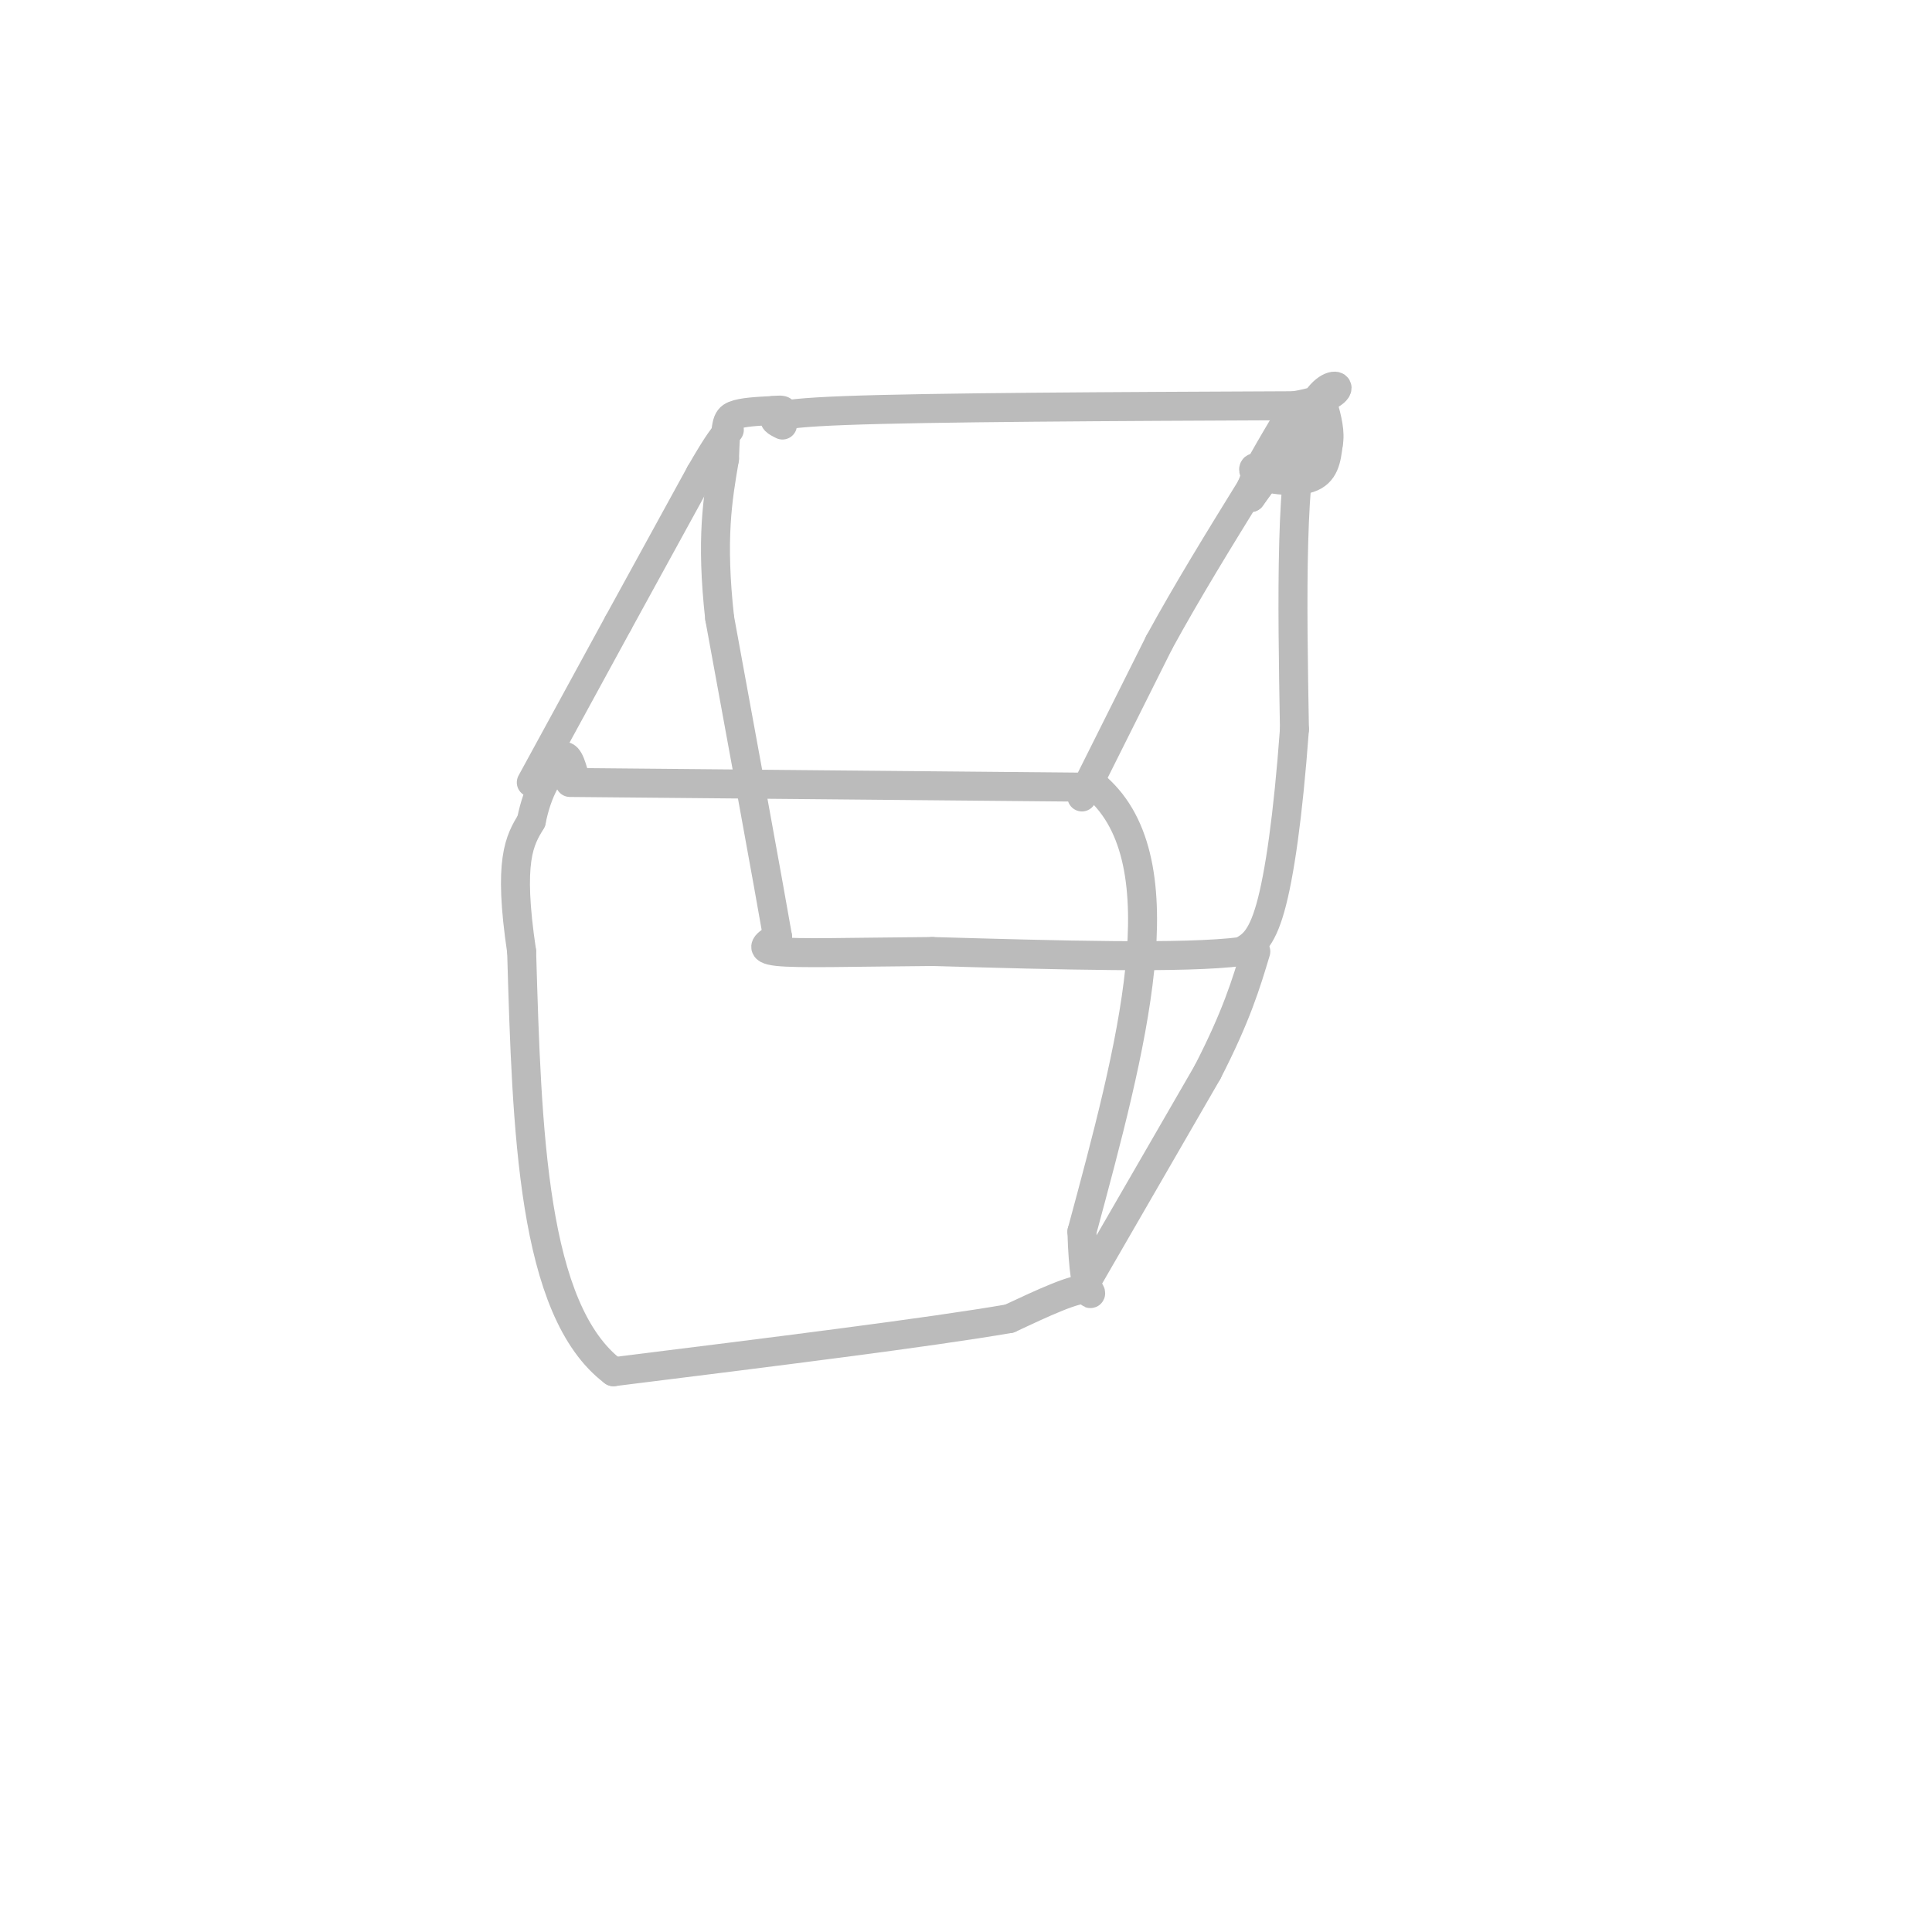 <svg viewBox='0 0 400 400' version='1.1' xmlns='http://www.w3.org/2000/svg' xmlns:xlink='http://www.w3.org/1999/xlink'><g fill='none' stroke='#BBBBBB' stroke-width='6' stroke-linecap='round' stroke-linejoin='round'><path d='M118,162c0.000,0.000 109.000,1.000 109,1'/><path d='M227,163c17.667,15.500 7.333,53.750 -3,92'/><path d='M224,255c0.467,16.711 3.133,12.489 1,12c-2.133,-0.489 -9.067,2.756 -16,6'/><path d='M209,273c-16.333,2.833 -49.167,6.917 -82,11'/><path d='M127,284c-16.833,-12.667 -17.917,-49.833 -19,-87'/><path d='M108,197c-2.833,-19.000 -0.417,-23.000 2,-27'/><path d='M110,170c1.333,-6.667 3.667,-9.833 6,-13'/><path d='M116,157c1.500,-1.500 2.250,1.250 3,4'/><path d='M162,88c-2.333,-1.167 -4.667,-2.333 13,-3c17.667,-0.667 55.333,-0.833 93,-1'/><path d='M268,84c15.267,-2.600 6.933,-8.600 3,2c-3.933,10.600 -3.467,37.800 -3,65'/><path d='M268,151c-1.311,17.933 -3.089,30.267 -5,37c-1.911,6.733 -3.956,7.867 -6,9'/><path d='M257,197c-11.667,1.500 -37.833,0.750 -64,0'/><path d='M193,197c-17.067,0.133 -27.733,0.467 -32,0c-4.267,-0.467 -2.133,-1.733 0,-3'/><path d='M161,194c-2.000,-11.500 -7.000,-38.750 -12,-66'/><path d='M149,128c-1.833,-16.500 -0.417,-24.750 1,-33'/><path d='M150,95c0.244,-7.089 0.356,-8.311 2,-9c1.644,-0.689 4.822,-0.844 8,-1'/><path d='M160,85c1.667,-0.167 1.833,-0.083 2,0'/><path d='M110,162c0.000,0.000 18.000,-33.000 18,-33'/><path d='M128,129c5.833,-10.667 11.417,-20.833 17,-31'/><path d='M145,98c3.833,-6.667 4.917,-7.833 6,-9'/><path d='M224,165c0.000,0.000 16.000,-32.000 16,-32'/><path d='M240,133c5.833,-10.667 12.417,-21.333 19,-32'/><path d='M259,101c2.560,-5.774 -0.542,-4.208 1,-3c1.542,1.208 7.726,2.060 11,1c3.274,-1.060 3.637,-4.030 4,-7'/><path d='M275,92c0.500,-2.500 -0.250,-5.250 -1,-8'/><path d='M274,84c-2.667,1.833 -8.833,10.417 -15,19'/><path d='M259,103c0.644,-1.133 9.756,-13.467 13,-18c3.244,-4.533 0.622,-1.267 -2,2'/><path d='M270,87c-2.844,3.556 -8.956,11.444 -10,12c-1.044,0.556 2.978,-6.222 7,-13'/><path d='M224,267c0.000,0.000 26.000,-45.000 26,-45'/><path d='M250,222c6.000,-11.667 8.000,-18.333 10,-25'/></g>
</svg>
